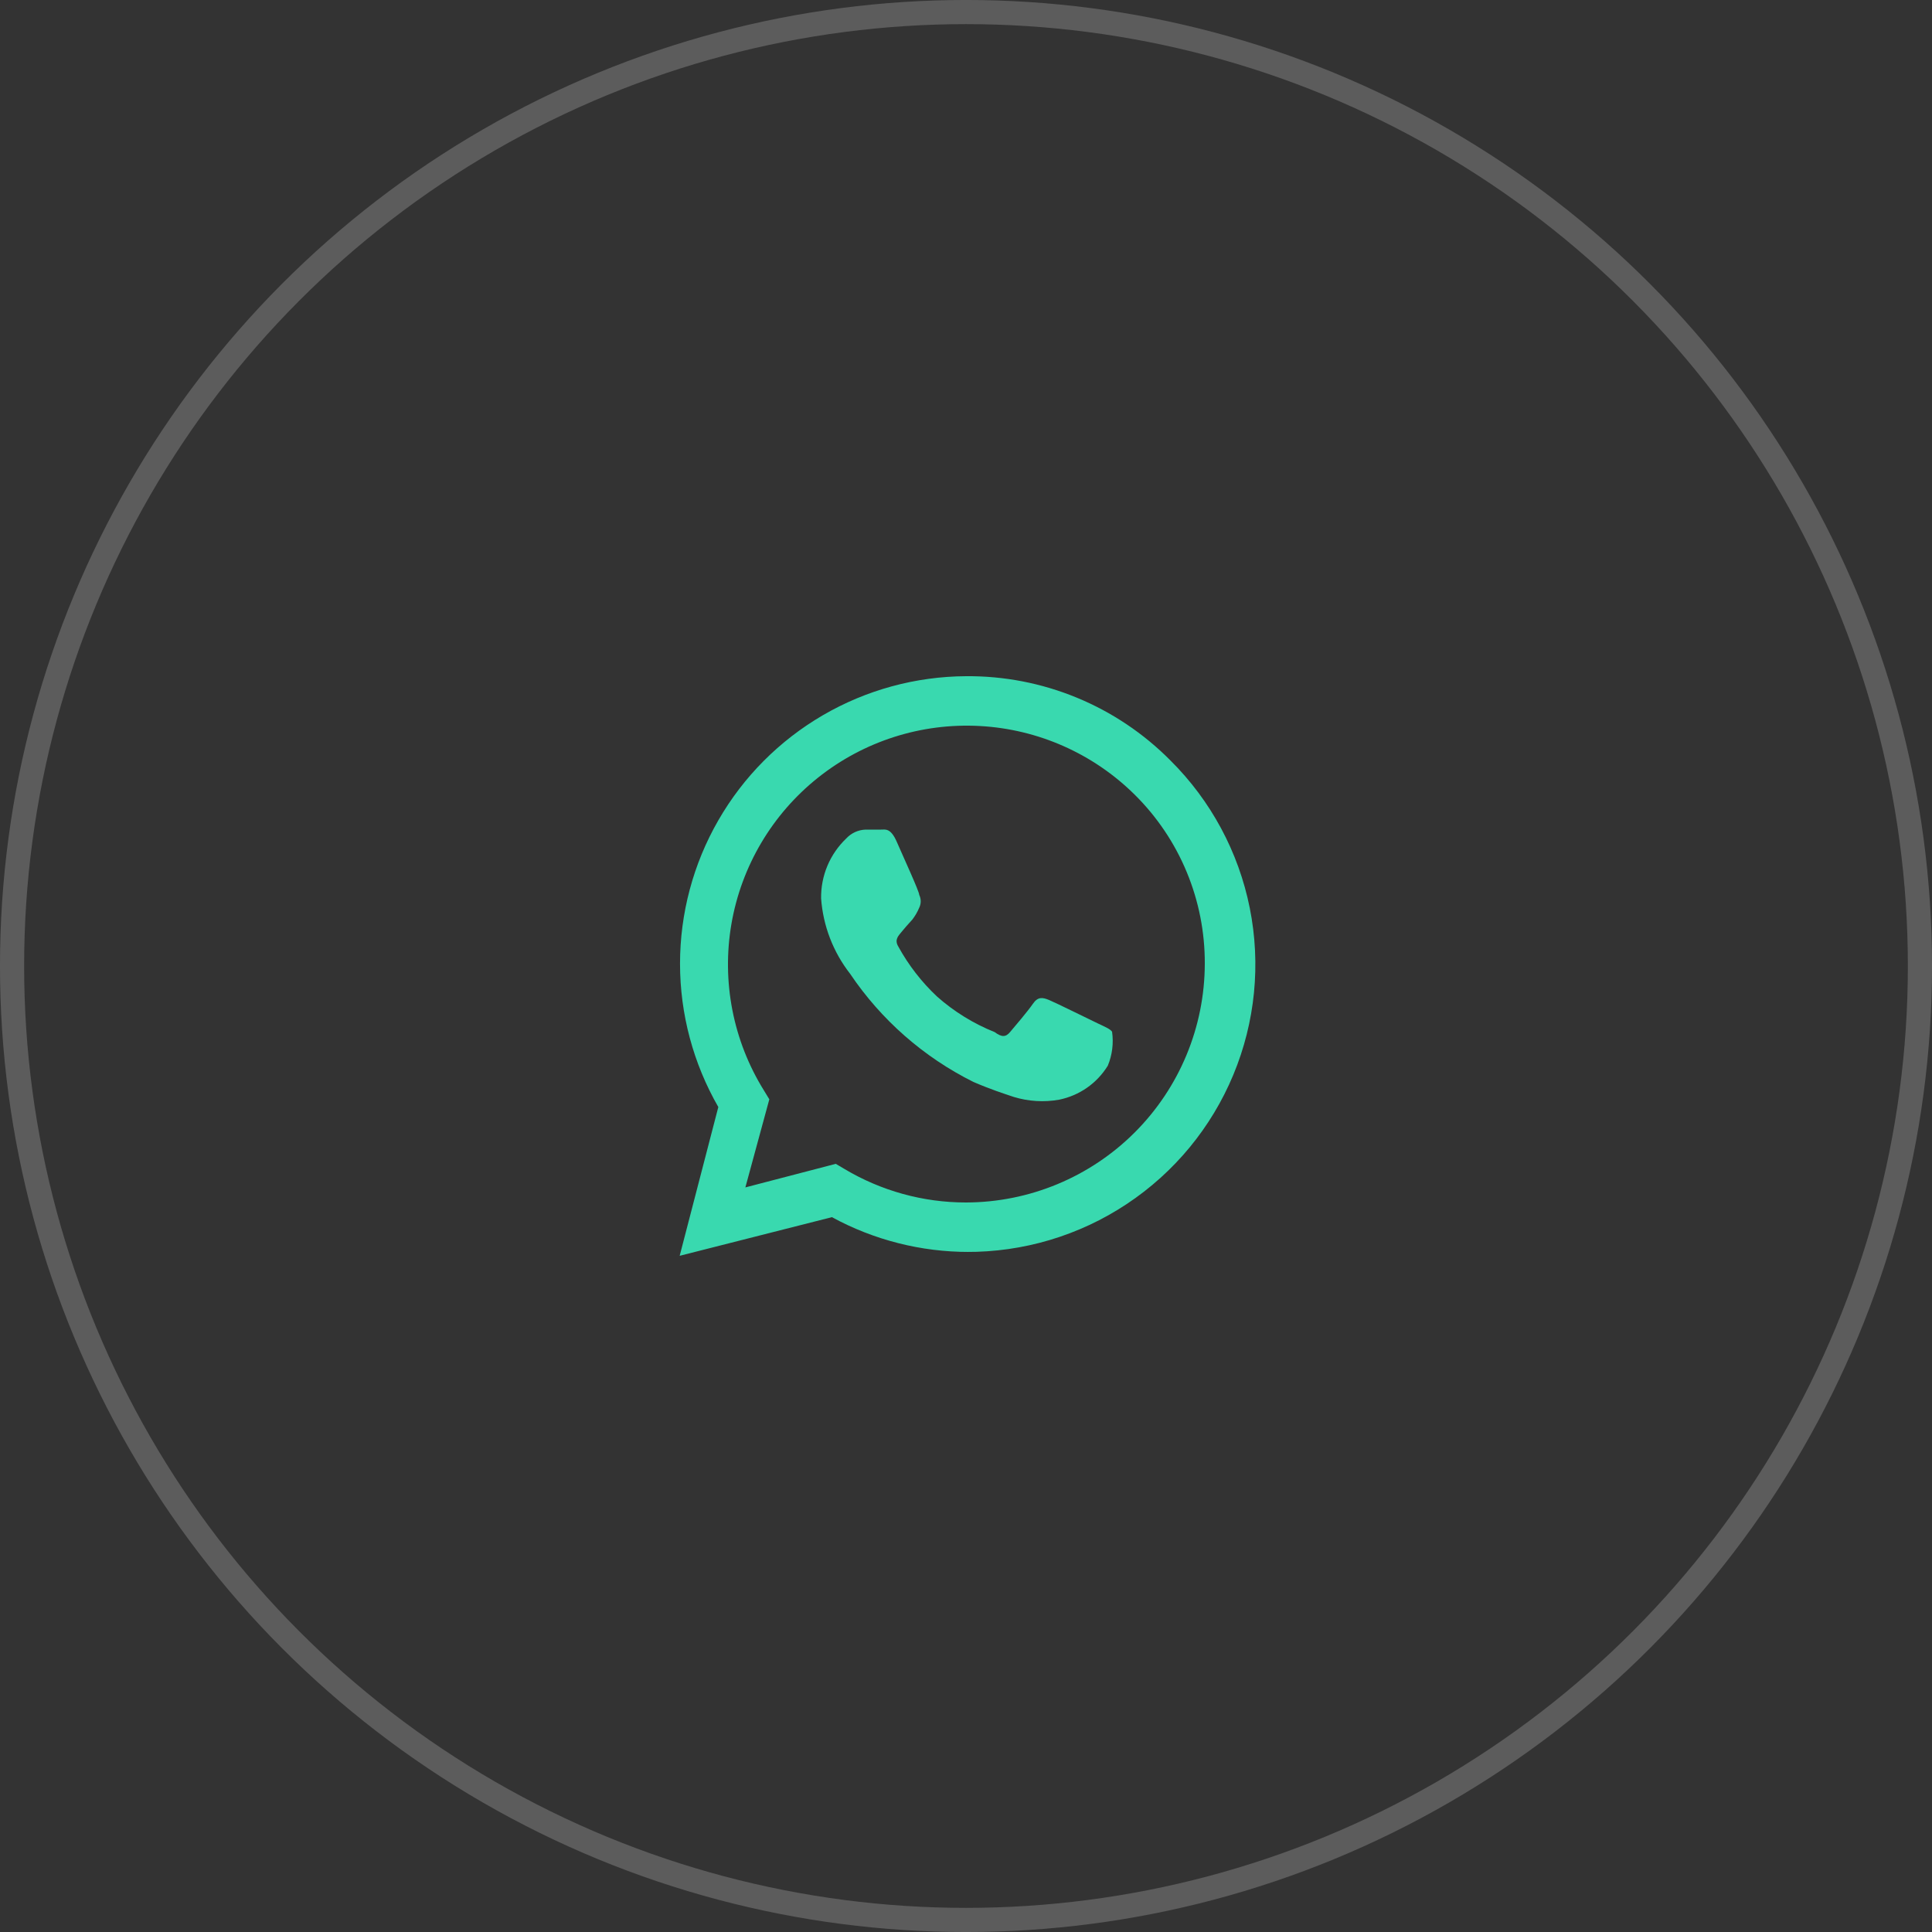 <?xml version="1.0" encoding="UTF-8"?> <svg xmlns="http://www.w3.org/2000/svg" width="50" height="50" viewBox="0 0 50 50" fill="none"><rect x="0" y="0" width="50" height="50" fill="#333333" stroke="none"/><circle opacity="0.2" cx="25" cy="25" r="24.688" stroke="white" stroke-width="0.625"></circle><g clip-path="url(#clip0_176_20)"><path d="M28.42 26.49C28.23 26.4 27.32 25.95 27.15 25.88C26.98 25.81 26.86 25.79 26.73 25.98C26.6 26.17 26.25 26.58 26.14 26.71C26.03 26.84 25.93 26.85 25.74 26.71C25.194 26.491 24.69 26.18 24.25 25.79C23.851 25.415 23.514 24.98 23.25 24.5C23.14 24.32 23.25 24.22 23.33 24.12C23.41 24.02 23.51 23.91 23.61 23.8C23.683 23.705 23.744 23.601 23.79 23.49C23.815 23.439 23.828 23.382 23.828 23.325C23.828 23.268 23.815 23.212 23.79 23.16C23.79 23.07 23.37 22.16 23.21 21.79C23.05 21.42 22.91 21.47 22.8 21.47H22.4C22.209 21.477 22.03 21.56 21.9 21.7C21.691 21.9 21.525 22.14 21.413 22.407C21.301 22.674 21.246 22.961 21.25 23.25C21.301 23.96 21.562 24.639 22 25.2C22.803 26.393 23.902 27.358 25.19 28C25.63 28.19 25.97 28.3 26.24 28.39C26.619 28.505 27.02 28.529 27.41 28.46C27.669 28.407 27.915 28.302 28.131 28.151C28.348 28 28.531 27.805 28.67 27.58C28.785 27.302 28.823 26.998 28.78 26.7C28.73 26.63 28.61 26.58 28.42 26.49Z" fill="#39D9AF"></path><path d="M30.29 19.68C29.599 18.982 28.774 18.429 27.866 18.055C26.957 17.68 25.983 17.492 25 17.5C23.698 17.507 22.421 17.855 21.296 18.51C20.171 19.165 19.238 20.103 18.589 21.232C17.94 22.36 17.599 23.639 17.599 24.941C17.599 26.243 17.941 27.521 18.59 28.65L17.59 32.5L21.53 31.5C22.619 32.093 23.84 32.402 25.08 32.4H25C26.478 32.409 27.925 31.979 29.157 31.162C30.39 30.346 31.351 29.181 31.918 27.817C32.486 26.452 32.634 24.95 32.344 23.5C32.054 22.051 31.339 20.721 30.29 19.68ZM25 31.12C23.891 31.121 22.802 30.82 21.85 30.25L21.63 30.12L19.29 30.73L19.91 28.45L19.77 28.22C18.971 26.934 18.673 25.399 18.93 23.907C19.188 22.415 19.985 21.07 21.169 20.127C22.353 19.183 23.842 18.707 25.354 18.789C26.866 18.87 28.295 19.504 29.37 20.57C29.947 21.142 30.404 21.823 30.714 22.573C31.025 23.323 31.183 24.128 31.18 24.94C31.177 26.578 30.526 28.148 29.367 29.307C28.209 30.465 26.638 31.117 25 31.12Z" fill="#39D9AF"></path></g><defs><clipPath id="clip0_176_20"><rect width="16" height="16" fill="white" transform="translate(17 17)"></rect></clipPath></defs></svg> 